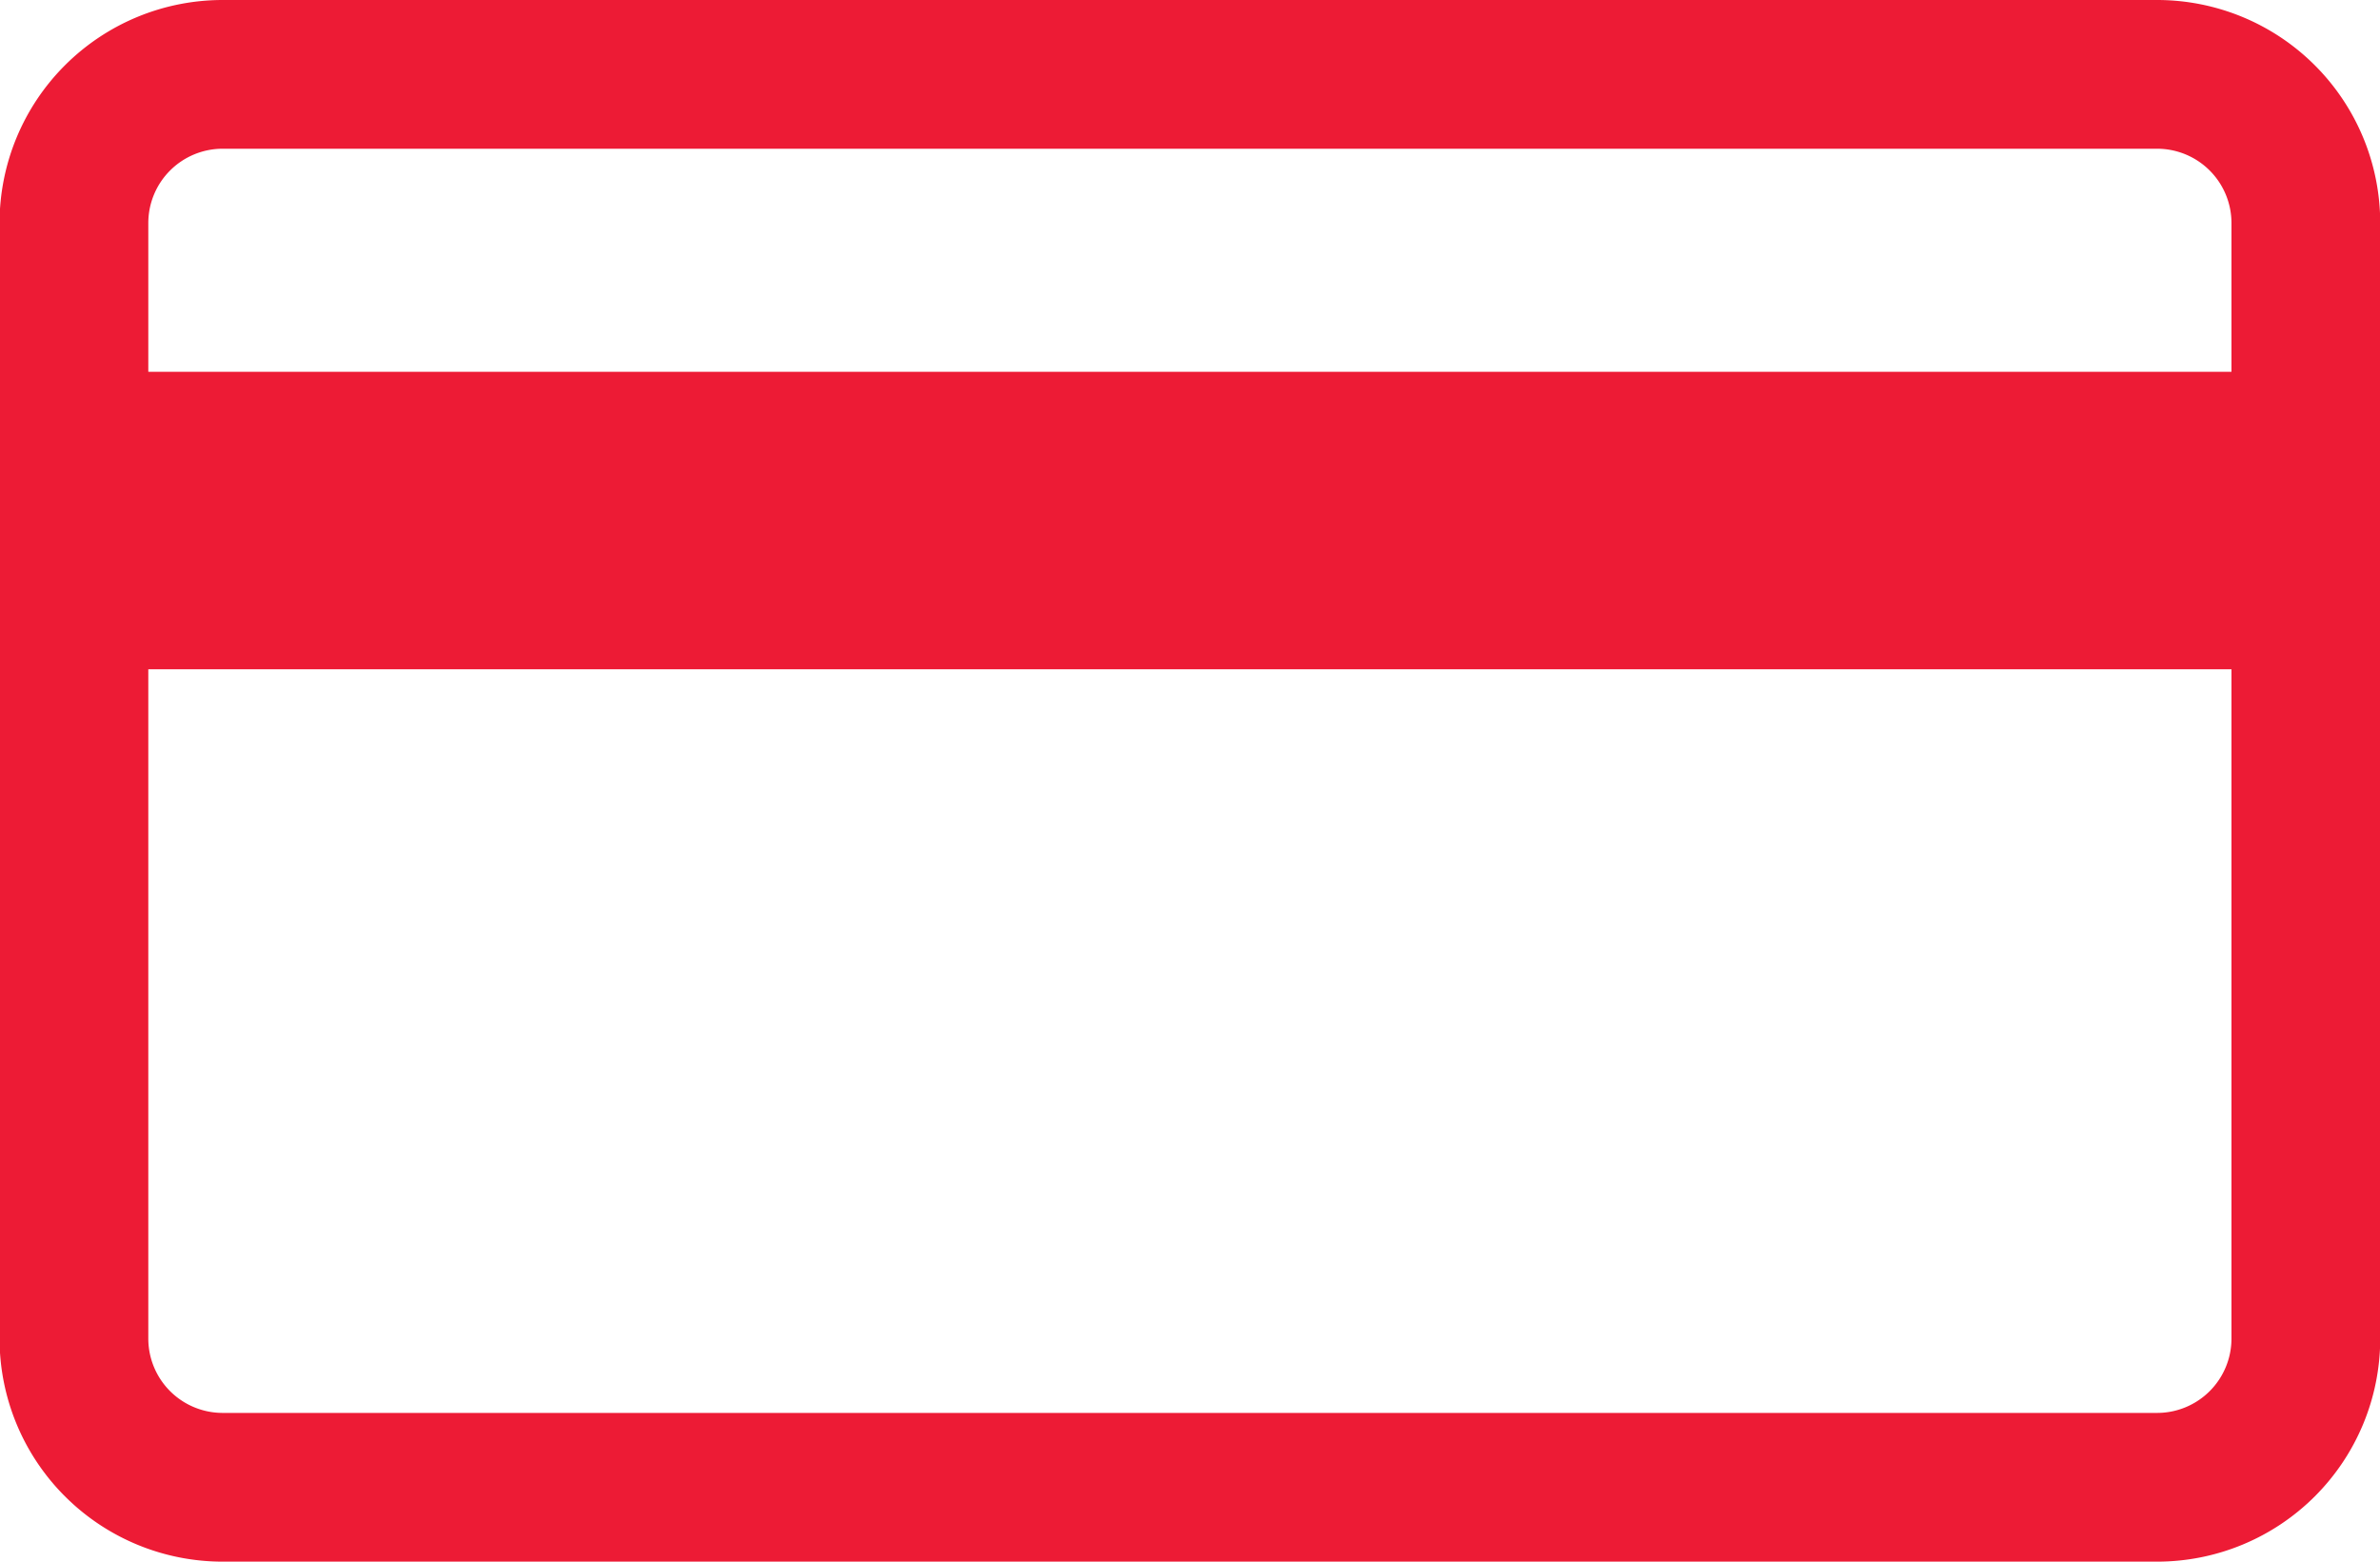 <svg xmlns="http://www.w3.org/2000/svg" width="64" height="42" viewBox="0 0 64 42"><defs><style>.cls-1{fill:#ed1b35;fill-rule:evenodd}</style></defs><path id="Credit_card" data-name="Credit card" class="cls-1" d="M58.006 42H5.988a6 6 0 0 1-6-6V6a6 6 0 0 1 6-6h52.018a6 6 0 0 1 6 6v30a6 6 0 0 1-6 6zM5.988 38h52.018a2 2 0 0 0 2-2V18H3.988v18a2 2 0 0 0 2 2zM58.006 4H5.988a2 2 0 0 0-2 2v4h56.018V6a2 2 0 0 0-2-2z"/></svg>